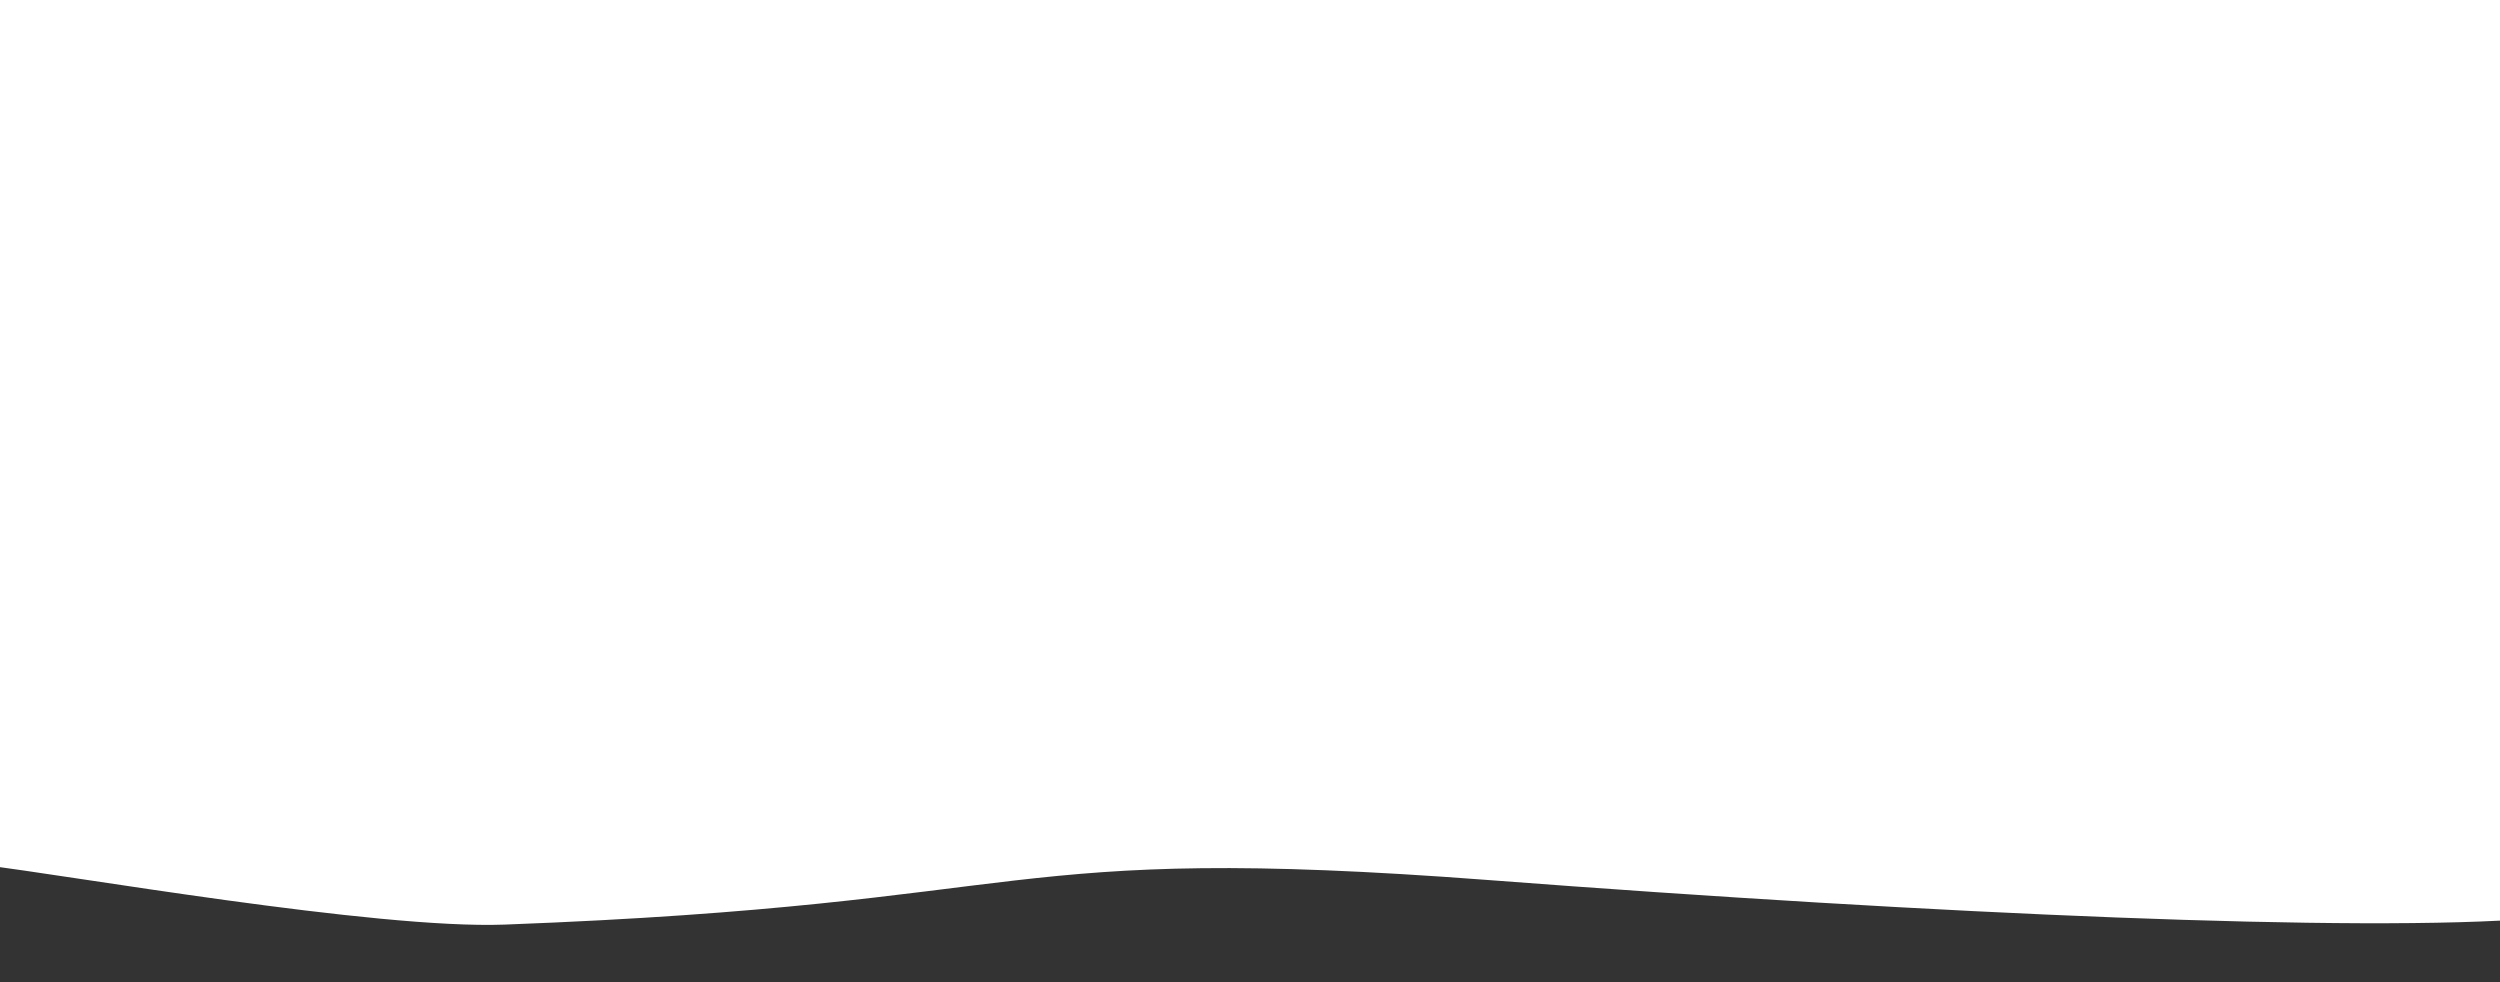 <?xml version="1.0" encoding="UTF-8"?> <!-- Generator: Adobe Illustrator 24.1.2, SVG Export Plug-In . SVG Version: 6.00 Build 0) --> <svg xmlns="http://www.w3.org/2000/svg" xmlns:xlink="http://www.w3.org/1999/xlink" id="Слой_1" x="0px" y="0px" viewBox="0 0 1240 487.2" style="enable-background:new 0 0 1240 487.2;" xml:space="preserve"><rect x="0" y="0" width="1240" height="487.2" fill="#333333" stroke="none"/> <style type="text/css"> .st0{fill:#FFFFFF;} </style> <path class="st0" d="M-8,429.1c40.3,4.7,194.5,31.9,258.3,29.5c270.7-10.2,241.4-40.8,488-22.1c224.2,17.1,433.2,26.1,519,19 l-0.1-853.4H-8V429.1z"></path> </svg> 